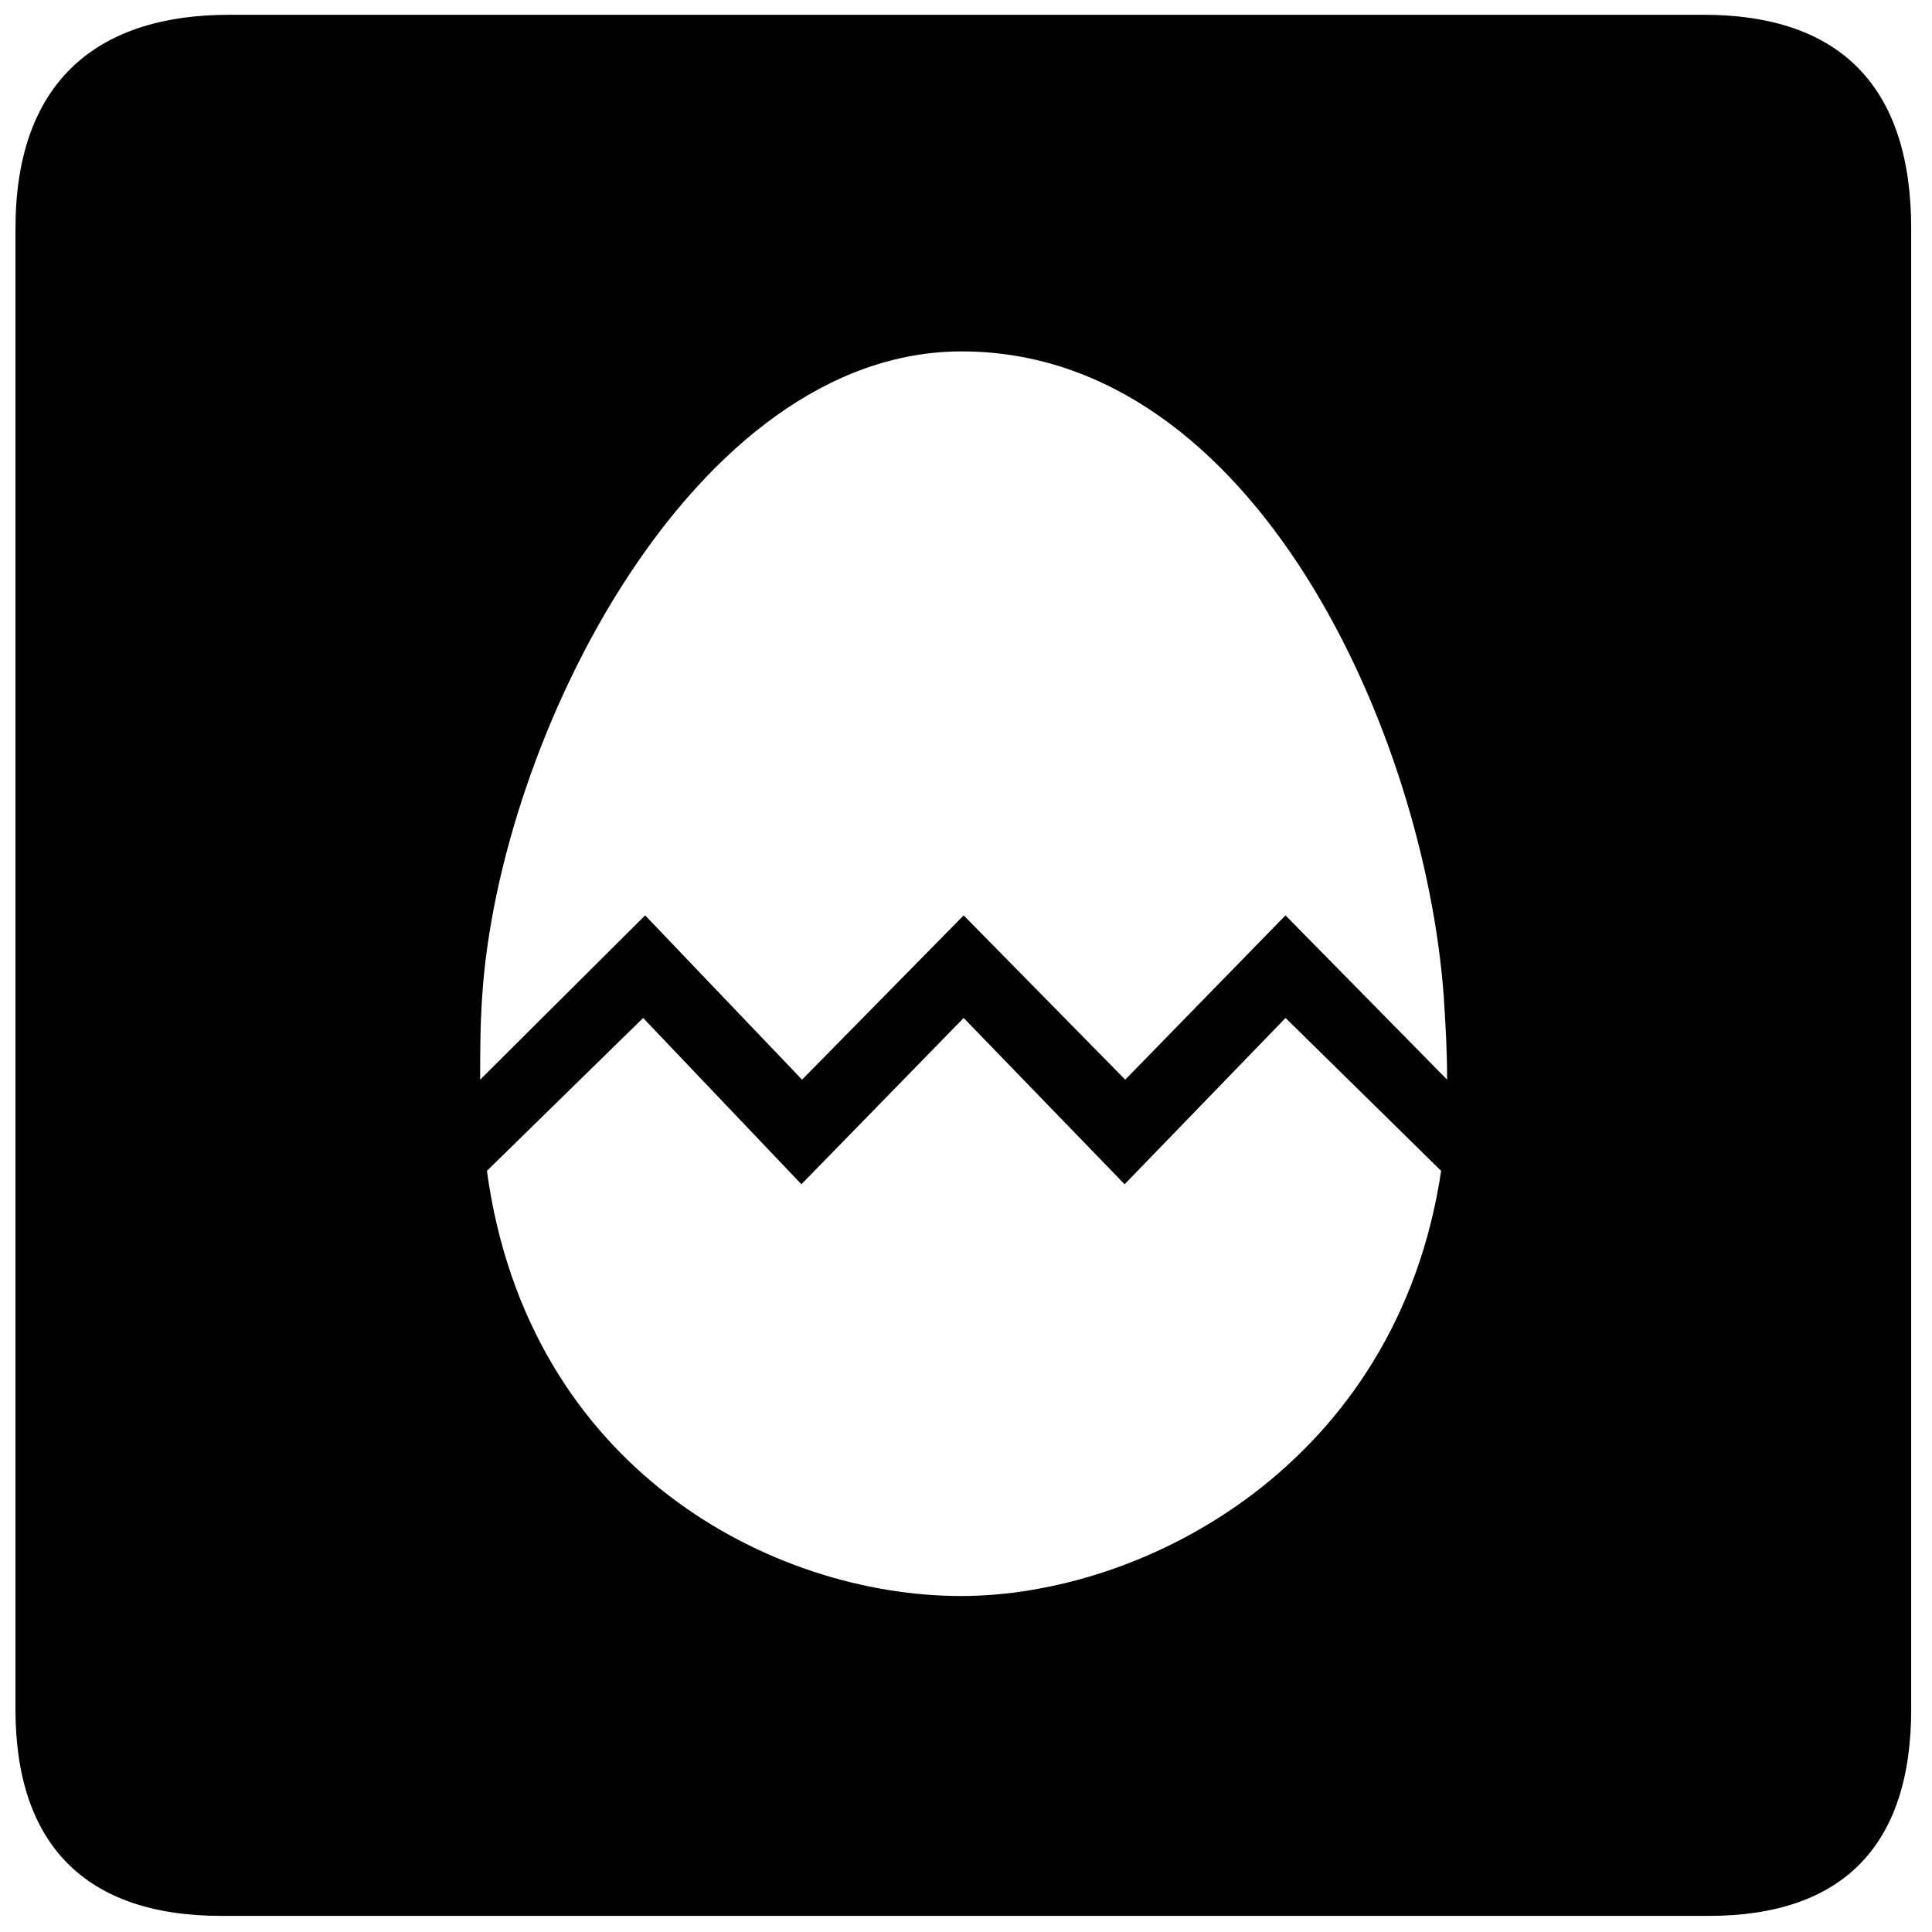 <?xml version="1.0" encoding="UTF-8"?>
<!-- Uploaded to: ICON Repo, www.iconrepo.com, Generator: ICON Repo Mixer Tools -->
<svg width="800px" height="800px" version="1.1" viewBox="144 144 512 512" xmlns="http://www.w3.org/2000/svg">
 <defs>
  <clipPath id="a">
   <path d="m148.09 148.09h502.91v503.81h-502.91z"/>
  </clipPath>
 </defs>
 <g clip-path="url(#a)">
  <path d="m204.79 147.92c-36.434 0-56.691 19.012-56.691 56.688v392.39c0 35.543 18.305 54.734 54.559 54.734h394.16c35.363 0 53.668-18.48 53.668-54.734v-392.39c0-37.141-18.305-56.691-55.09-56.691-0.176 0.004-391.67 0.004-390.61 0.004zm194.59 265.85 42.652 44.07 42.652-44.07 41.23 40.52c-11.551 77.48-78.191 112.67-127.24 112.67-49.758 0-114.8-33.41-125.64-112.67l41.406-40.52 41.941 44.07zm0-27.188-42.828 43.539-41.586-43.539-43.719 43.539c0-7.465 0-13.863 0.531-22.035 4.441-68.773 56.156-170.96 127.06-170.96 78.191 0 122.8 102.18 127.77 170.96 0.531 8.176 0.887 14.395 0.887 22.035l-42.828-43.539-42.473 43.539z"/>
 </g>
</svg>